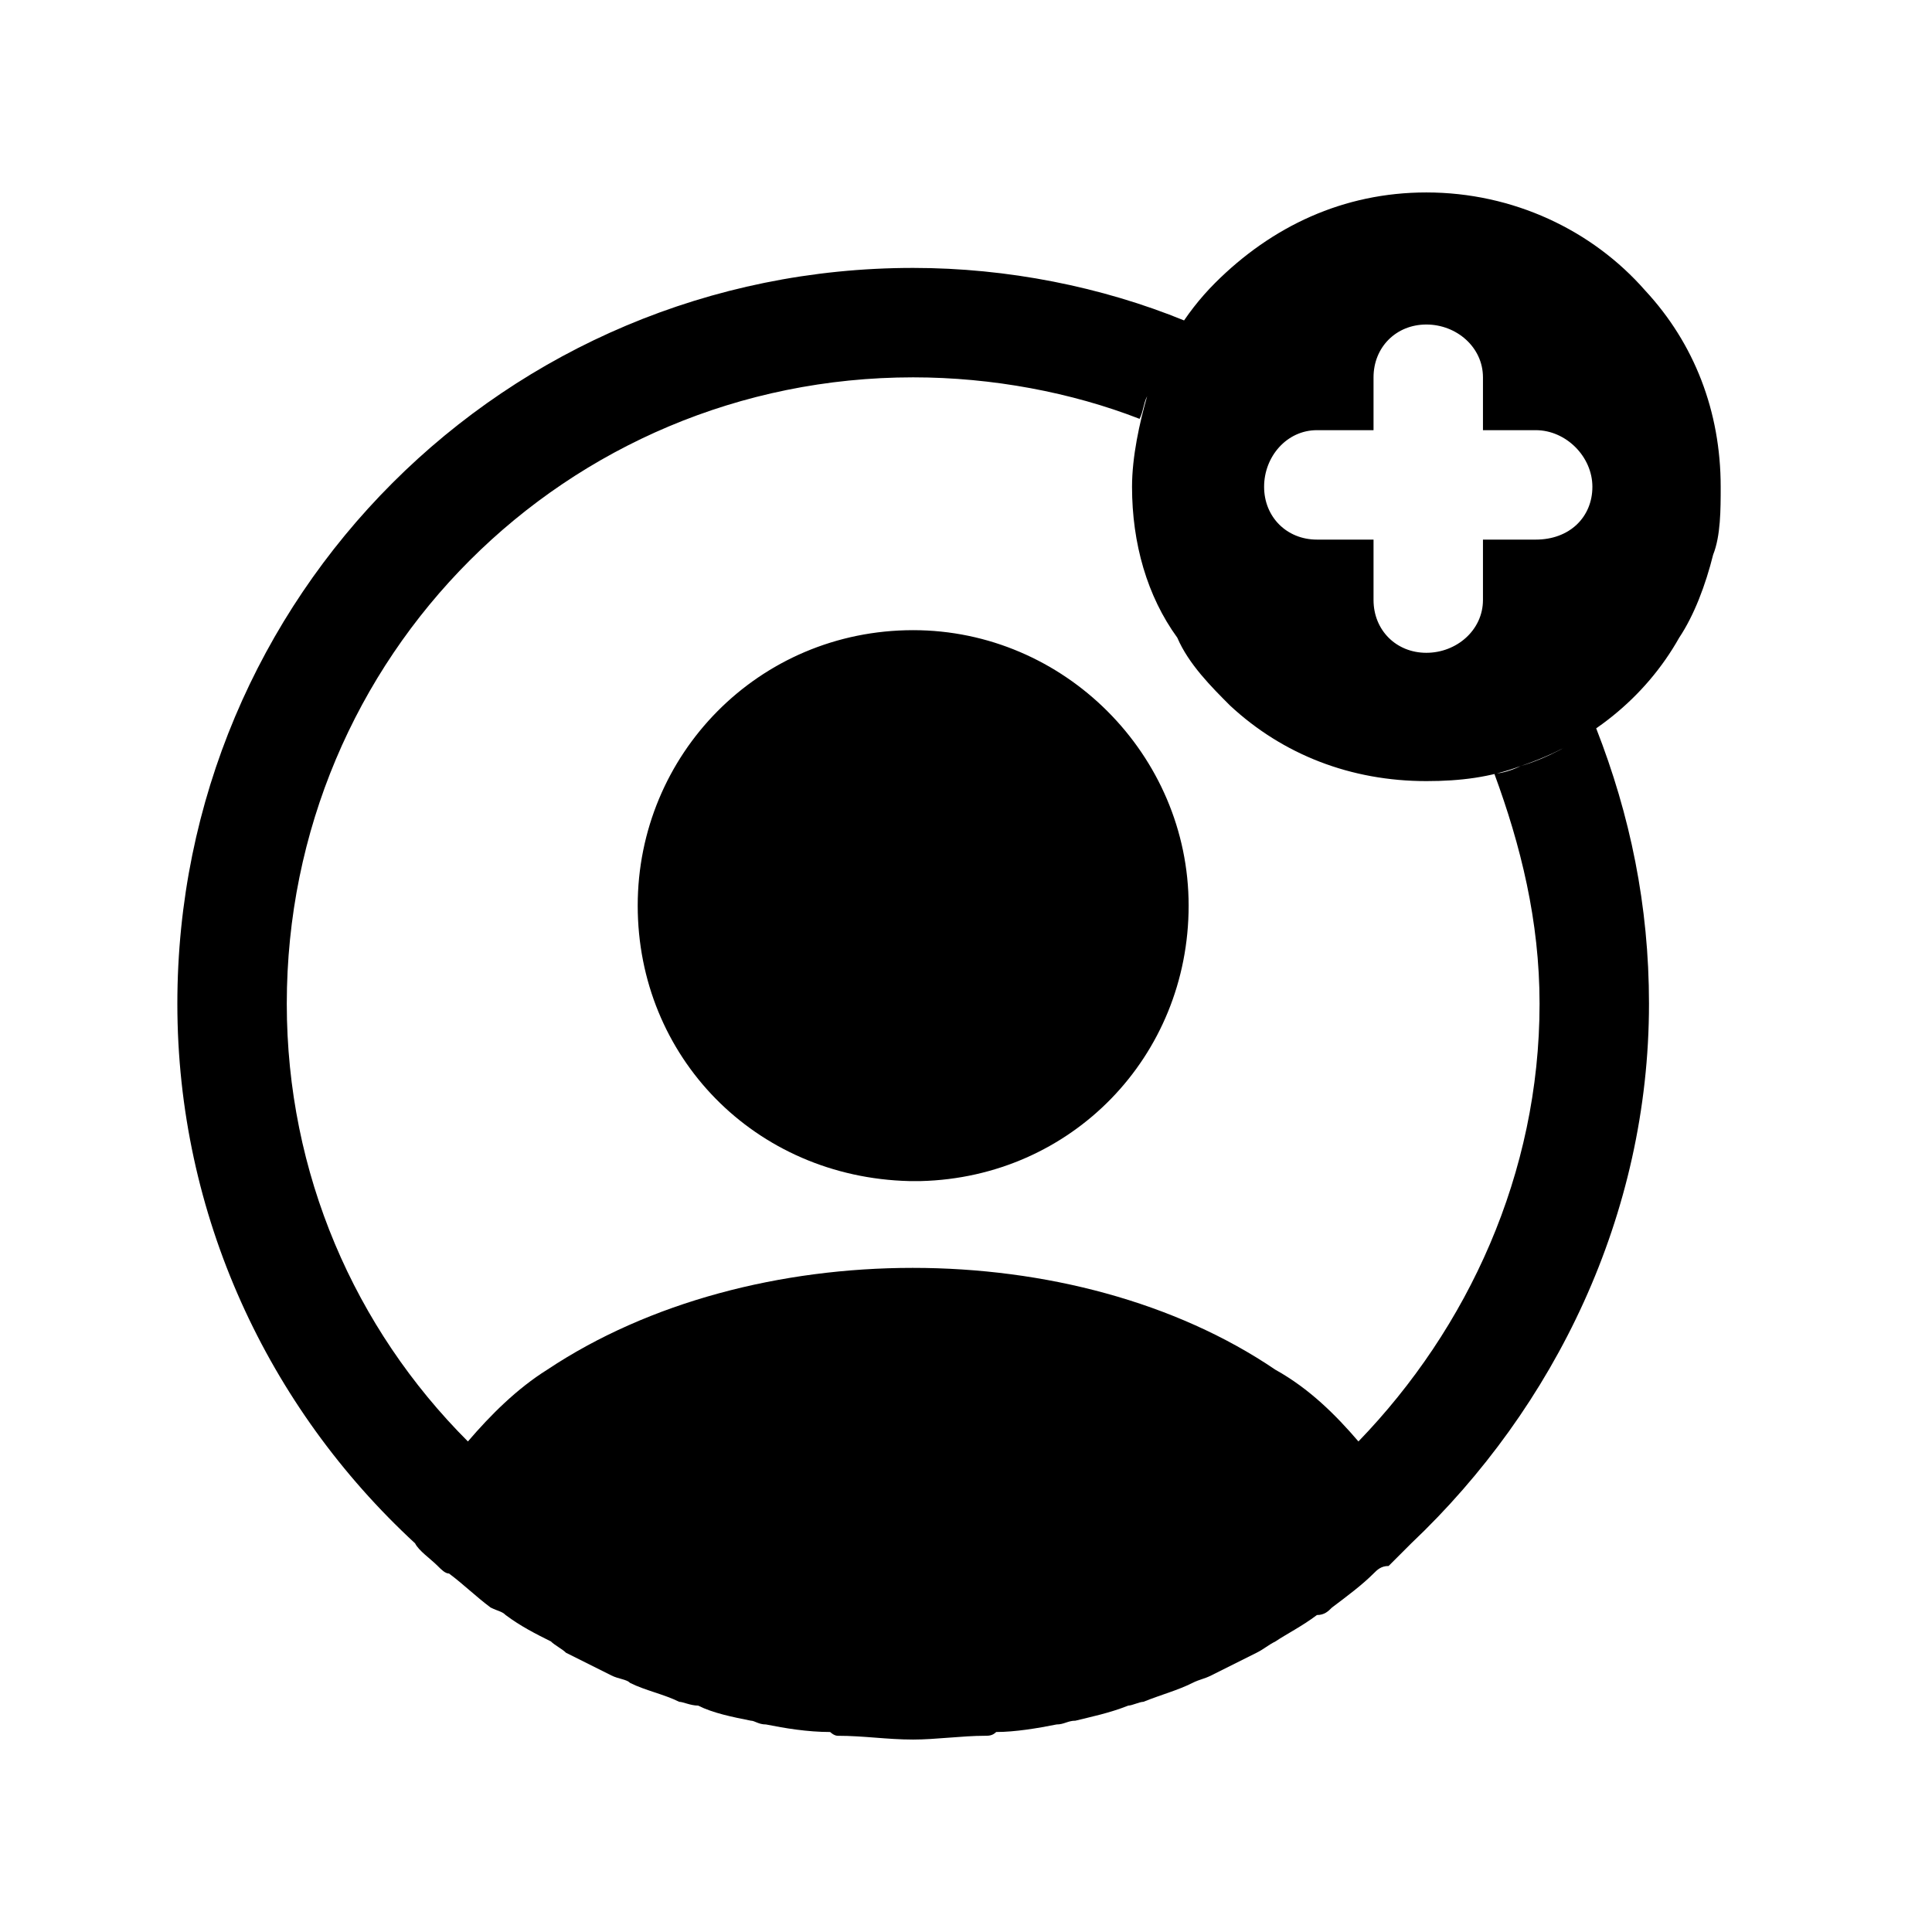 <svg xmlns="http://www.w3.org/2000/svg" viewBox="0 0 512 512">
  <path d="m436 77c-14-16-35-26-58-26-22 0-41 9-56 24-8 8-14 18-18 30-2 7-4 16-4 24 0 15 4 29 12 40 3 7 9 13 14 18 14 13 32 20 52 20 9 0 17-1 25-4 18-6 33-18 42-34 4-6 7-14 9-22 2-5 2-12 2-18 0-20-7-38-20-52z m-29 66l-14 0 0 16c0 8-7 14-15 14-8 0-14-6-14-14l0-16-15 0c-8 0-14-6-14-14 0-8 6-15 14-15l15 0 0-14c0-8 6-14 14-14 8 0 15 6 15 14l0 14 14 0c8 0 15 7 15 15 0 8-6 14-15 14z m30 123c0-26-5-50-14-73-6 4-13 8-20 10-2 1-5 2-7 2 7 19 12 39 12 61 0 45-19 86-48 116-6-7-13-14-22-19-53-36-139-36-193 0-8 5-15 12-21 19-30-30-48-71-48-116 0-92 74-166 166-166 21 0 42 4 60 11 1-2 1-4 2-6 3-8 6-14 10-20-22-9-47-14-72-14-108 0-195 87-195 195 0 56 24 107 63 143 0 0 0 0 0 0 1 2 4 4 6 6 1 1 2 2 3 2 4 3 7 6 11 9 2 1 3 1 4 2 4 3 8 5 12 7 1 1 3 2 4 3 4 2 8 4 12 6 2 1 4 1 5 2 4 2 9 3 13 5 1 0 3 1 5 1 4 2 9 3 14 4 1 0 2 1 4 1 5 1 11 2 17 2 0 0 1 1 2 1 7 0 13 1 20 1 6 0 13-1 19-1 1 0 2 0 3-1 5 0 11-1 16-2 2 0 3-1 5-1 4-1 9-2 14-4 1 0 3-1 4-1 5-2 9-3 13-5 2-1 3-1 5-2 4-2 8-4 12-6 2-1 3-2 5-3 3-2 7-4 11-7 2 0 3-1 4-2 4-3 8-6 11-9 1-1 2-2 4-2 2-2 4-4 6-6 0 0 0 0 0 0 38-36 63-87 63-143z m-195-99c-41 0-73 33-73 73 0 40 31 72 72 73 0 0 1 0 2 0 0 0 1 0 1 0 0 0 0 0 0 0 40-1 71-33 71-73 0-40-33-73-73-73z"/>
</svg>
